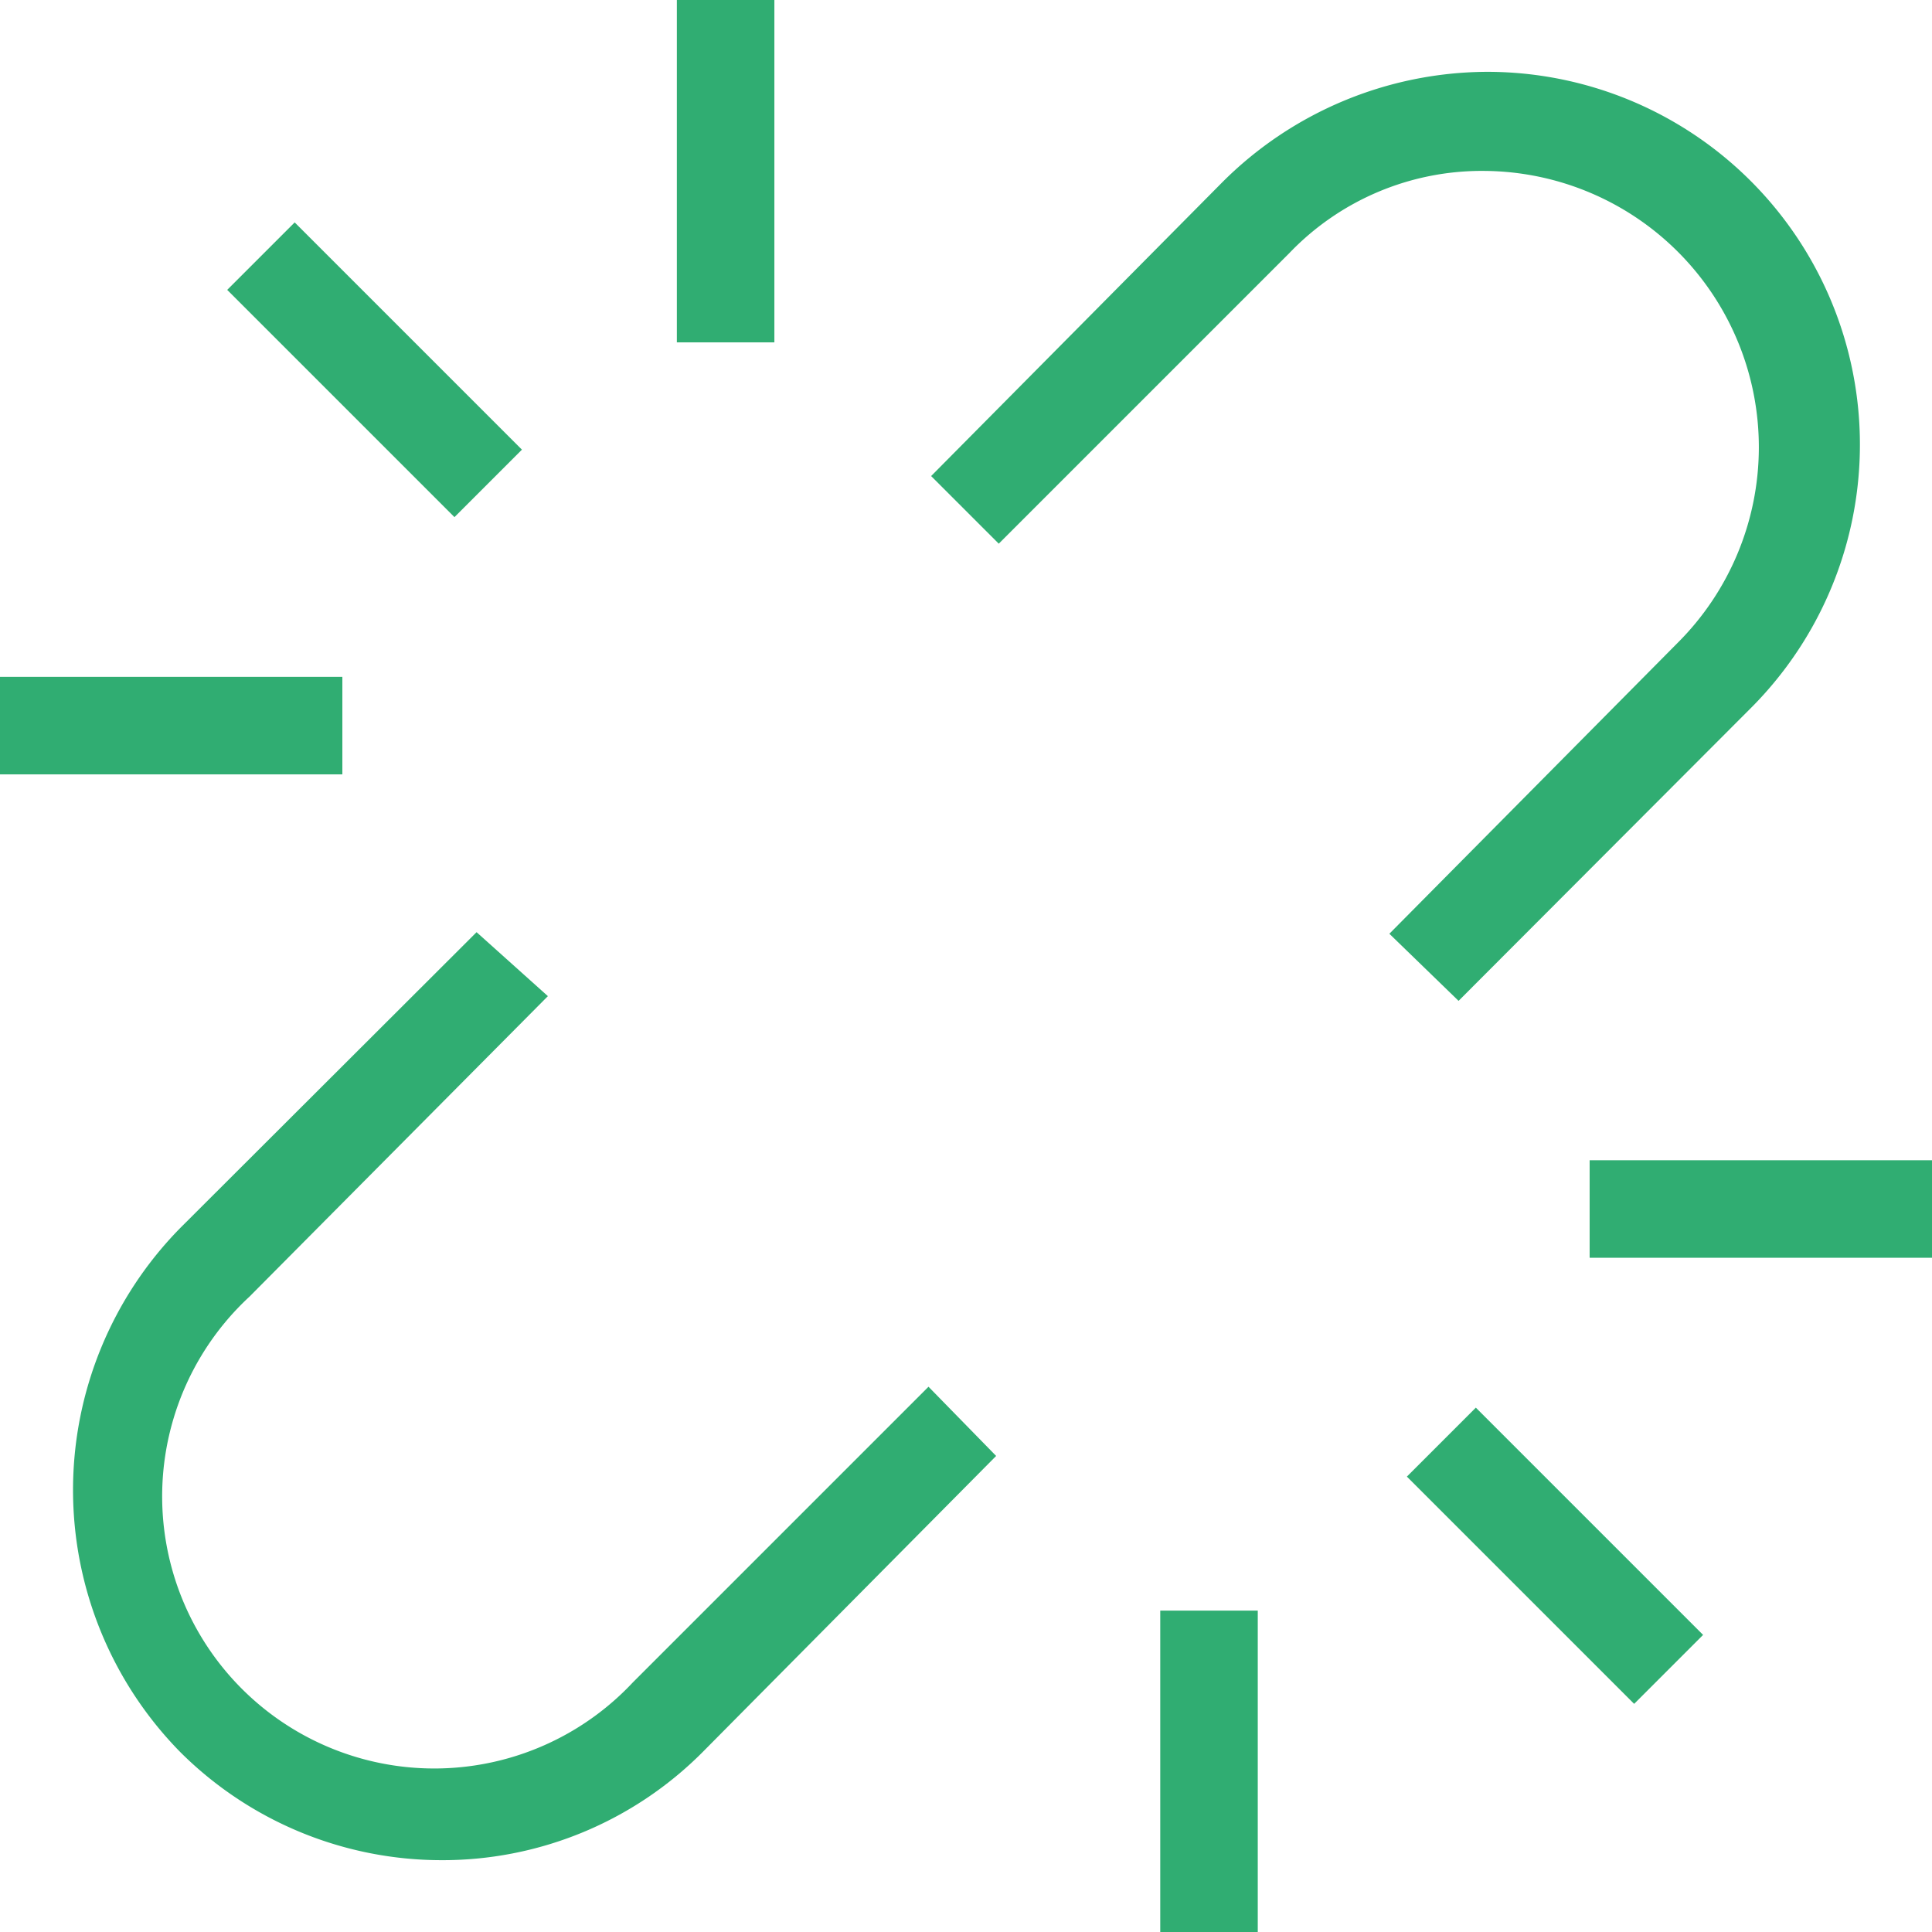 <svg id="Calque_1" data-name="Calque 1" xmlns="http://www.w3.org/2000/svg" viewBox="0 0 36.85 36.85"><defs><style>.cls-1{fill:#30ad72;}</style></defs><title>OHMpicto-10</title><path class="cls-1" d="M27.82,19.09,26.5,17.81,32,12.26a5.27,5.27,0,0,0-3.68-9,5.08,5.08,0,0,0-3.73,1.57l-5.54,5.54L17.76,9.08l5.55-5.6a7.18,7.18,0,0,1,5.05-2.11,7.11,7.11,0,0,1,5,12.17Z"/><path class="cls-1" d="M8.44,35.48a7.06,7.06,0,0,1-5-2.06,7.13,7.13,0,0,1,0-10l5.65-5.64L10.45,19,4.76,24.73a5.19,5.19,0,1,0,7.31,7.36l5.64-5.64L19,27.77l-5.6,5.65a7,7,0,0,1-5,2.06Z"/><rect class="cls-1" x="28.73" y="26.6" width="1.86" height="6.13" transform="translate(-12.29 29.67) rotate(-45)"/><rect class="cls-1" x="6.24" y="3.99" width="1.82" height="6.13" transform="translate(-2.9 7.12) rotate(-45)"/><rect class="cls-1" x="30.32" y="22.13" width="6.53" height="1.86"/><rect class="cls-1" x="22.13" y="30.72" width="1.86" height="6.13"/><rect class="cls-1" x="12.91" width="1.86" height="6.53"/><rect class="cls-1" y="12.91" width="6.53" height="1.86"/></svg>